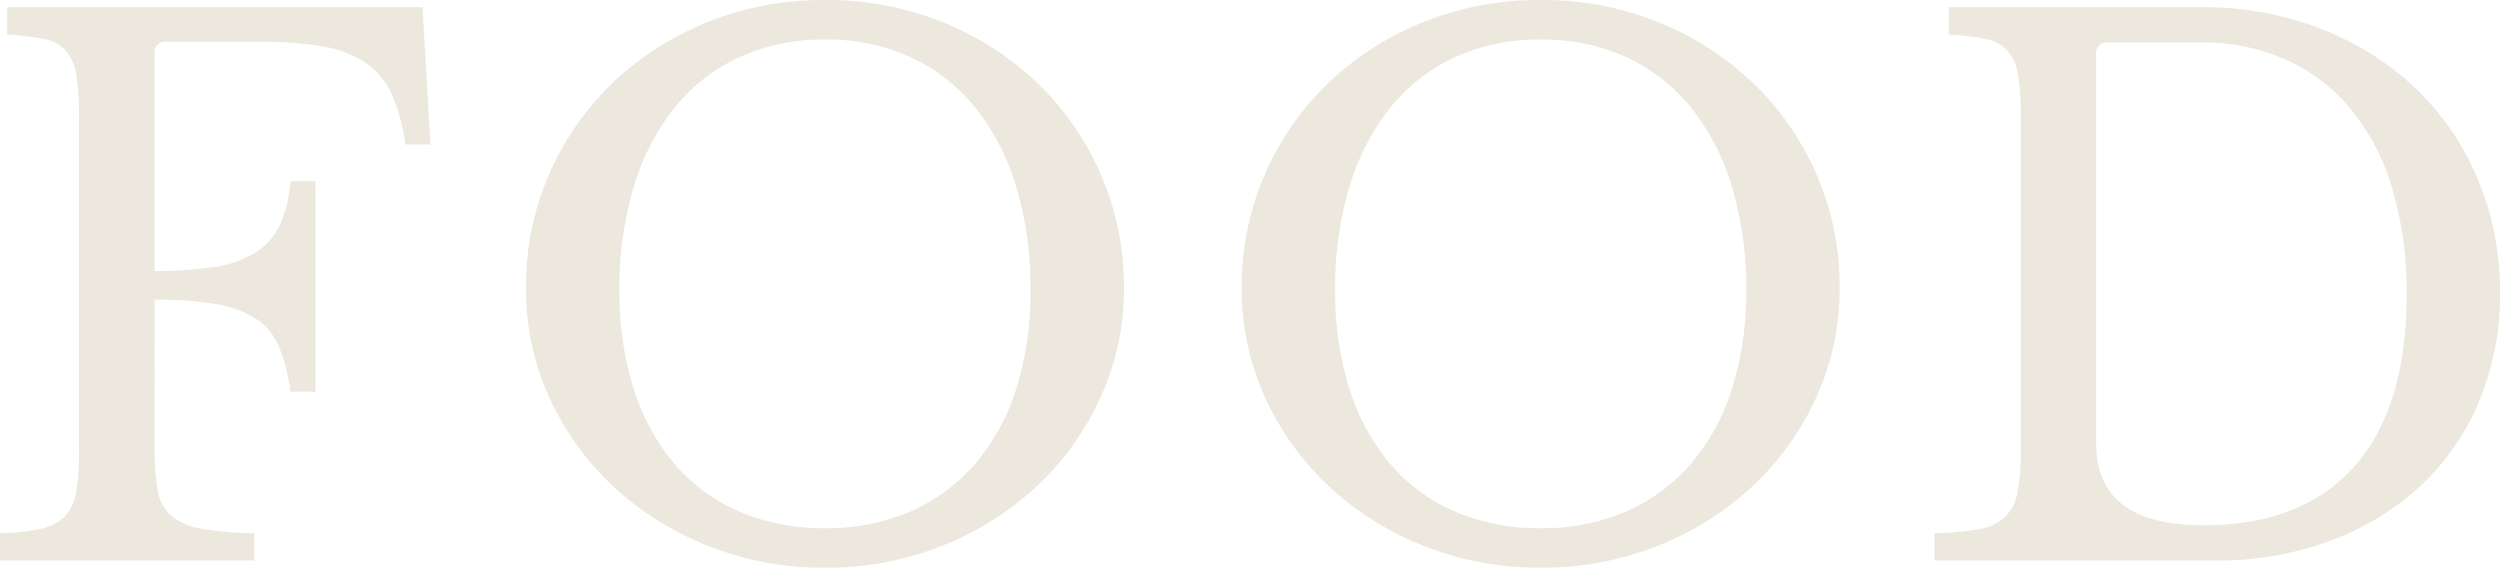 <svg xmlns="http://www.w3.org/2000/svg" width="323.547" height="73.47" viewBox="0 0 323.547 73.47">
  <path id="パス_94" data-name="パス 94" d="M-142.43-14.787a31.528,31.528,0,0,0,.419,5.719A5.538,5.538,0,0,0-140.2-5.72a8.463,8.463,0,0,0,3.952,1.628,44.761,44.761,0,0,0,6.742.558V0h-32.922V-3.534a27.483,27.483,0,0,0,5.255-.558,6.318,6.318,0,0,0,3.115-1.581,5.814,5.814,0,0,0,1.488-3.162,30.659,30.659,0,0,0,.372-5.3V-57.474a34.01,34.01,0,0,0-.325-5.255,6.429,6.429,0,0,0-1.3-3.162,5,5,0,0,0-2.837-1.581,31.827,31.827,0,0,0-4.836-.6V-71.61h53.754l1.023,17.763h-3.255A22.912,22.912,0,0,0-111.74-60.4a9.89,9.89,0,0,0-3.395-4.046,14.235,14.235,0,0,0-5.533-2.092,48.3,48.3,0,0,0-8.37-.6h-11.811a1.4,1.4,0,0,0-1.581,1.581v28.086a49.545,49.545,0,0,0,7.673-.511,14.218,14.218,0,0,0,5.3-1.814,8.619,8.619,0,0,0,3.208-3.534,15.73,15.73,0,0,0,1.4-5.766h3.255v27.249h-3.255a21.739,21.739,0,0,0-1.488-5.859,8.106,8.106,0,0,0-3.023-3.627,13.814,13.814,0,0,0-5.161-1.86,46.653,46.653,0,0,0-7.9-.558ZM-55.66-72.54a39.993,39.993,0,0,1,15.252,2.883,38.34,38.34,0,0,1,12.276,7.9,36.693,36.693,0,0,1,8.184,11.811,36.193,36.193,0,0,1,2.976,14.694,33.558,33.558,0,0,1-3.022,14.136,36.274,36.274,0,0,1-8.23,11.486A38.954,38.954,0,0,1-40.5-1.907,40.319,40.319,0,0,1-55.66.93,40.319,40.319,0,0,1-70.819-1.907,38.954,38.954,0,0,1-83.1-9.625a36.274,36.274,0,0,1-8.23-11.486,33.558,33.558,0,0,1-3.022-14.136,36.193,36.193,0,0,1,2.976-14.694,36.693,36.693,0,0,1,8.184-11.811,38.34,38.34,0,0,1,12.276-7.9A39.993,39.993,0,0,1-55.66-72.54Zm0,68.355A27.2,27.2,0,0,0-44.64-6.324a23.46,23.46,0,0,0,8.37-6.138,27.533,27.533,0,0,0,5.348-9.719,41.218,41.218,0,0,0,1.86-12.787,45.281,45.281,0,0,0-1.86-13.439,30.182,30.182,0,0,0-5.3-10.23,23.205,23.205,0,0,0-8.37-6.51A26.07,26.07,0,0,0-55.66-67.425a26.07,26.07,0,0,0-11.067,2.279,23.205,23.205,0,0,0-8.37,6.51,30.182,30.182,0,0,0-5.3,10.23,45.281,45.281,0,0,0-1.86,13.439A41.218,41.218,0,0,0-80.4-22.181a27.948,27.948,0,0,0,5.3,9.719,22.931,22.931,0,0,0,8.37,6.138A27.529,27.529,0,0,0-55.66-4.185ZM36.967-72.54A39.993,39.993,0,0,1,52.22-69.657a38.34,38.34,0,0,1,12.276,7.9,36.693,36.693,0,0,1,8.184,11.811,36.193,36.193,0,0,1,2.976,14.694,33.558,33.558,0,0,1-3.022,14.136A36.274,36.274,0,0,1,64.4-9.625,38.954,38.954,0,0,1,52.126-1.907,40.319,40.319,0,0,1,36.967.93,40.319,40.319,0,0,1,21.809-1.907,38.954,38.954,0,0,1,9.533-9.625,36.274,36.274,0,0,1,1.3-21.111,33.558,33.558,0,0,1-1.72-35.247,36.193,36.193,0,0,1,1.256-49.941,36.693,36.693,0,0,1,9.44-61.752a38.34,38.34,0,0,1,12.276-7.9A39.993,39.993,0,0,1,36.967-72.54Zm0,68.355A27.2,27.2,0,0,0,47.988-6.324a23.46,23.46,0,0,0,8.37-6.138,27.533,27.533,0,0,0,5.348-9.719,41.218,41.218,0,0,0,1.86-12.787,45.281,45.281,0,0,0-1.86-13.439,30.182,30.182,0,0,0-5.3-10.23,23.205,23.205,0,0,0-8.37-6.51,26.07,26.07,0,0,0-11.067-2.279A26.07,26.07,0,0,0,25.9-65.146a23.205,23.205,0,0,0-8.37,6.51,30.182,30.182,0,0,0-5.3,10.23,45.281,45.281,0,0,0-1.86,13.439,41.218,41.218,0,0,0,1.86,12.787,27.948,27.948,0,0,0,5.3,9.719A22.931,22.931,0,0,0,25.9-6.324,27.529,27.529,0,0,0,36.967-4.185ZM87.932,0V-3.534a36.677,36.677,0,0,0,5.72-.511,6.551,6.551,0,0,0,3.395-1.581,5.943,5.943,0,0,0,1.627-3.162,27.191,27.191,0,0,0,.419-5.347V-57.474a34.008,34.008,0,0,0-.326-5.255,6.43,6.43,0,0,0-1.3-3.162,5,5,0,0,0-2.837-1.581,31.827,31.827,0,0,0-4.836-.6V-71.61h32.643a42.046,42.046,0,0,1,15.484,2.79A37.232,37.232,0,0,1,150.2-61.1a34.826,34.826,0,0,1,8.044,11.718A37.44,37.44,0,0,1,161.122-34.6a35.541,35.541,0,0,1-2.7,14,31.6,31.6,0,0,1-7.579,10.927,34.927,34.927,0,0,1-11.672,7.115A41.891,41.891,0,0,1,124.295,0Zm22.506-67.053a1.4,1.4,0,0,0-1.581,1.581v50.313q0,10.6,13.857,10.6,12.741,0,19.53-7.58t6.789-22.273a46.794,46.794,0,0,0-1.86-13.764,29.163,29.163,0,0,0-5.348-10.23,23.38,23.38,0,0,0-8.417-6.417,26.769,26.769,0,0,0-11.16-2.232Z" transform="translate(162.425 72.54)" fill="#a6945e" opacity="0.214"/>
</svg>
